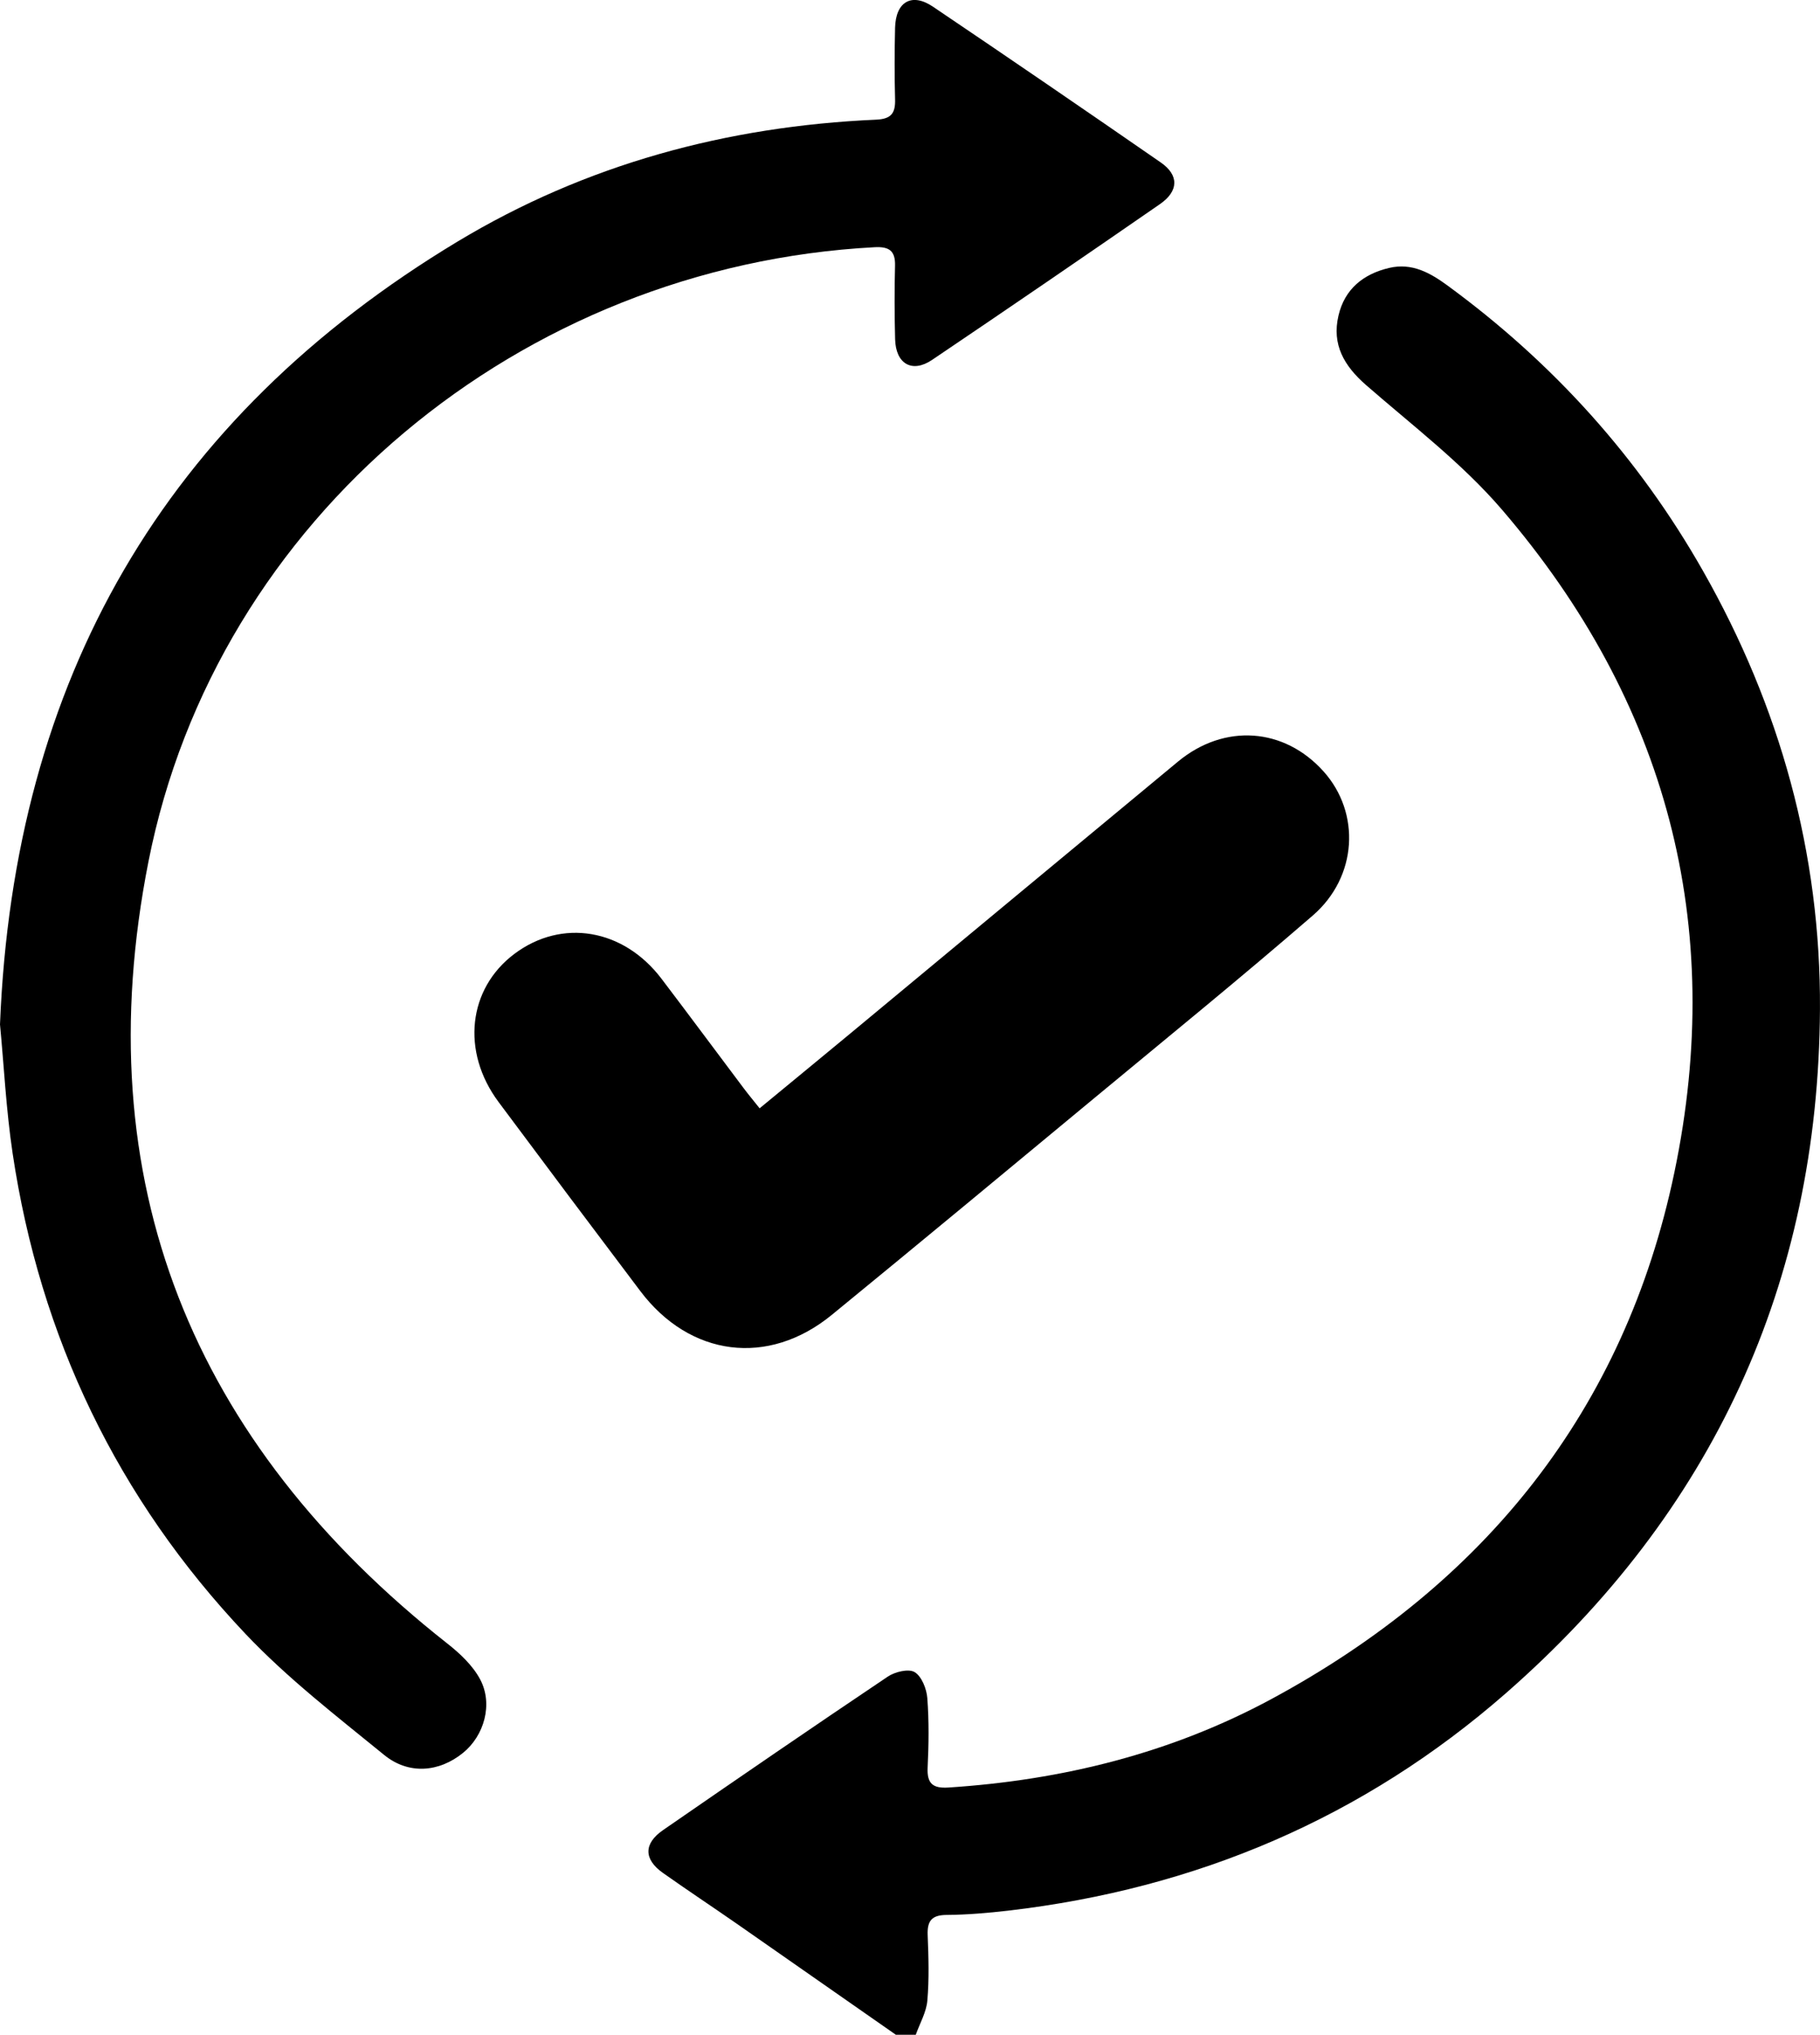 <?xml version="1.0" encoding="UTF-8"?> <svg xmlns="http://www.w3.org/2000/svg" id="Layer_2" viewBox="0 0 457.24 510.96"> <g id="Layer_1-2"> <path d="M225.08,510.96c-13.35-9.31-26.69-18.64-40.05-27.94-6.15-4.27-12.39-8.4-18.5-12.72-4.82-3.42-4.86-7.36,.06-10.75,18.75-12.95,37.54-25.84,56.46-38.54,1.8-1.21,5.24-2.04,6.74-1.12,1.77,1.08,3,4.2,3.18,6.53,.44,5.79,.36,11.64,.08,17.45-.19,4.04,1.33,5.25,5.21,5,28.59-1.85,55.92-8.6,81.18-22.23,53.48-28.85,88.71-72.47,101.21-132.21,13.01-62.17-1.9-118.25-43.35-166.5-9.98-11.61-22.48-21.1-34.11-31.24-5.5-4.8-8.64-10.15-6.92-17.45,1.56-6.67,6.22-10.42,12.72-11.96,5.75-1.36,10.33,1.24,14.74,4.47,26.41,19.34,47.91,43.1,64.09,71.57,19.4,34.12,29.63,70.96,29.41,110.11-.39,68.9-26.99,126.33-78.84,171.7-35.85,31.36-77.87,49.17-125.14,54.66-5.11,.59-10.27,1.03-15.41,1.07-3.75,.02-4.92,1.47-4.78,5.06,.22,5.48,.39,11.01-.08,16.45-.25,2.92-1.9,5.73-2.91,8.58h-4.99Z"></path> <path d="M0,257.25C3.47,170.55,41.32,105.02,114.9,60.69c32.23-19.41,67.67-28.99,105.22-30.64,3.82-.17,4.85-1.65,4.75-5.13-.16-5.98-.14-11.98,0-17.96,.16-6.53,4.19-8.88,9.52-5.28,19.16,12.92,38.24,25.98,57.25,39.13,4.59,3.18,4.5,7.18-.23,10.45-19.01,13.14-38.09,26.2-57.25,39.12-5.03,3.39-9.12,.98-9.28-5.19-.16-6.15-.18-12.31-.02-18.46,.1-3.8-1.52-4.84-5.13-4.65-88.85,4.68-165.39,67.96-182.43,154.26-15.85,80.25,10.89,145.84,75.07,196.36,3.18,2.5,6.4,5.52,8.26,9.02,3.3,6.2,1.01,14.15-4.32,18.46-5.96,4.83-13.6,5.56-19.81,.5-11.96-9.75-24.31-19.28-34.87-30.44C29.53,376.3,10.08,335.86,3.17,289.61c-1.64-10.99-2.19-22.14-3.17-32.36Z"></path> <path d="M190.85,278.3c7.75-6.39,15.17-12.48,22.57-18.61,27.51-22.81,54.99-45.66,82.52-68.44,11.66-9.65,26.71-8.57,36.61,2.5,9.3,10.4,8.51,26.41-2.73,36.14-17.96,15.55-36.42,30.55-54.72,45.71-22.01,18.24-44.02,36.5-66.15,54.6-15.95,13.04-35.62,10.51-48.08-5.99-11.93-15.79-23.8-31.62-35.62-47.49-9.44-12.68-7.68-28.47,4.02-37.22,11.89-8.89,27.35-6.31,36.9,6.25,6.94,9.13,13.77,18.35,20.67,27.52,1.17,1.56,2.43,3.06,4,5.04Z"></path> </g> </svg> 